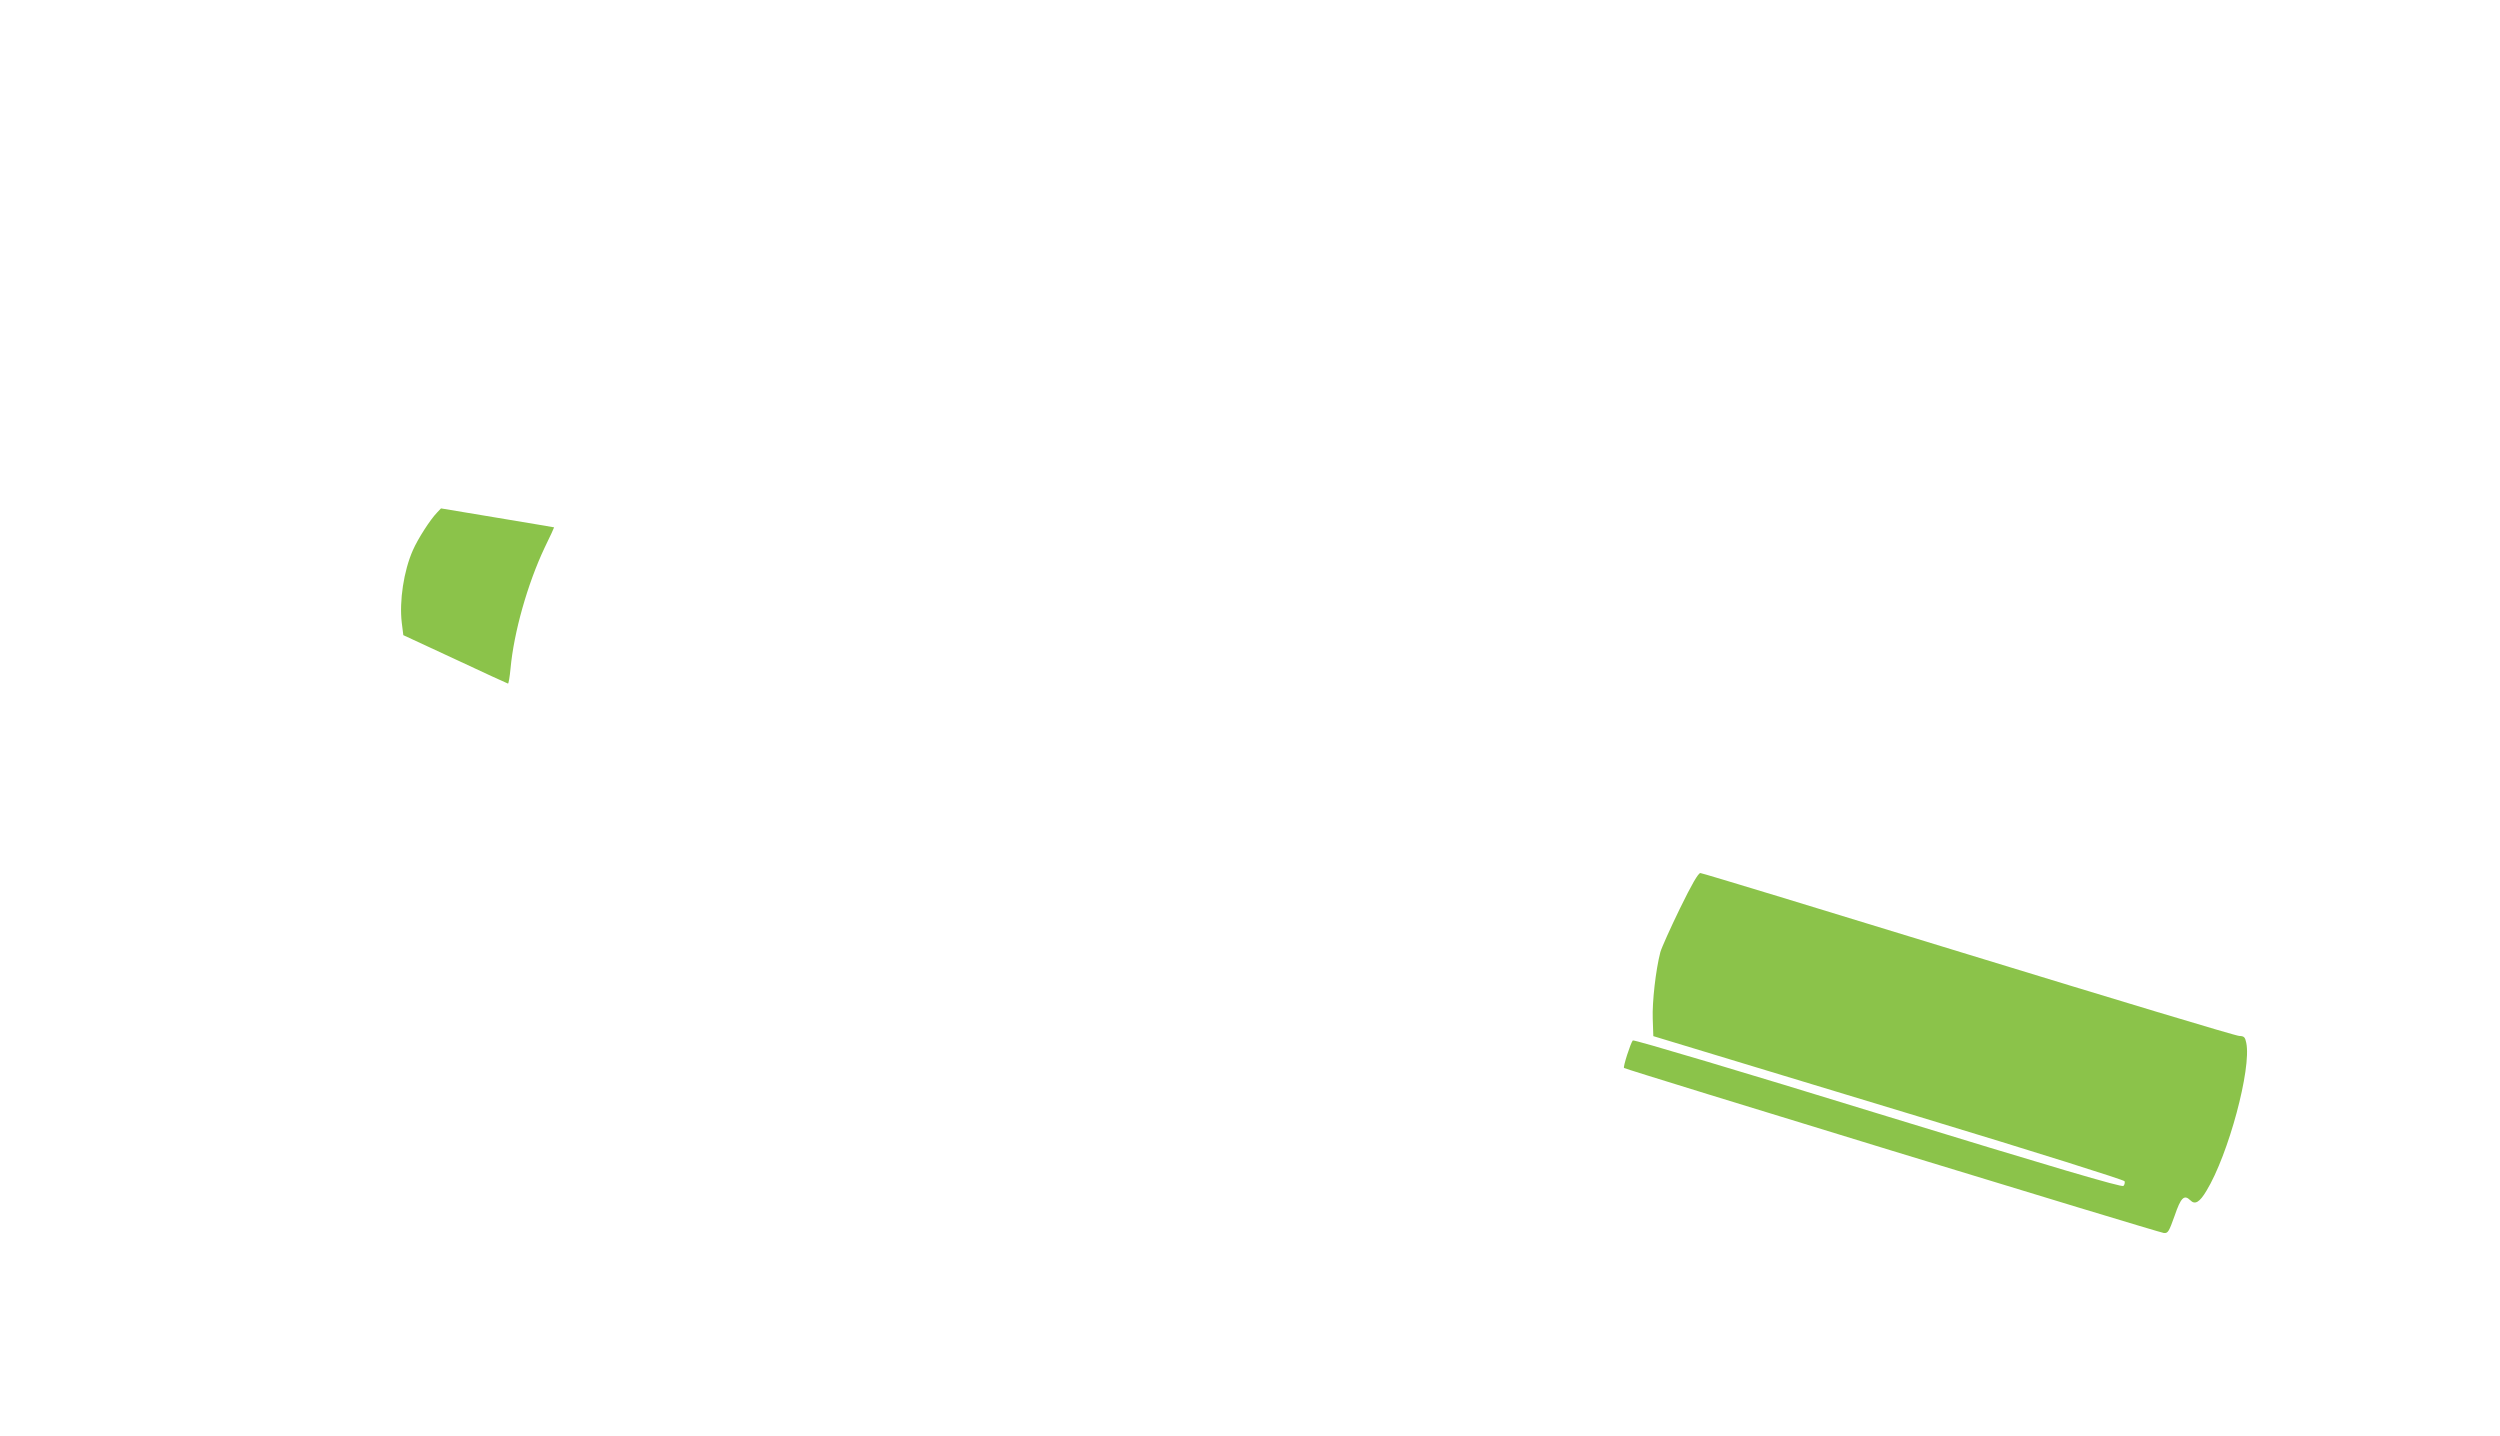 <?xml version="1.0" standalone="no"?>
<!DOCTYPE svg PUBLIC "-//W3C//DTD SVG 20010904//EN"
 "http://www.w3.org/TR/2001/REC-SVG-20010904/DTD/svg10.dtd">
<svg version="1.0" xmlns="http://www.w3.org/2000/svg"
 width="1280pt" height="735pt" viewBox="0 0 1280 735"
 preserveAspectRatio="xMidYMid meet">
<g transform="translate(0,735) scale(0.1,-0.1)"
fill="#8bc34a" stroke="none">
<path d="M2238 4726 c-36 -37 -99 -136 -124 -193 -47 -106 -70 -260 -57 -371
l8 -64 265 -123 c146 -69 268 -124 271 -125 3 0 9 35 13 78 17 185 87 433 175
619 28 57 49 103 48 103 -1 1 -132 22 -291 49 l-288 48 -20 -21z"/>
<path d="M8601 2698 c-49 -101 -94 -201 -100 -223 -24 -93 -42 -255 -39 -340
l3 -90 155 -47 c85 -26 627 -190 1204 -365 604 -183 1051 -324 1054 -331 2 -7
0 -18 -6 -24 -8 -8 -352 93 -1258 371 -685 211 -1249 379 -1254 374 -11 -12
-51 -136 -45 -141 8 -8 2739 -843 2764 -845 21 -2 26 7 55 88 32 94 49 110 80
80 24 -25 48 -11 83 48 113 186 231 626 204 757 -6 30 -11 35 -36 36 -17 0
-640 188 -1387 417 -746 229 -1363 417 -1372 417 -11 0 -45 -59 -105 -182z"/>
</g>
</svg>
